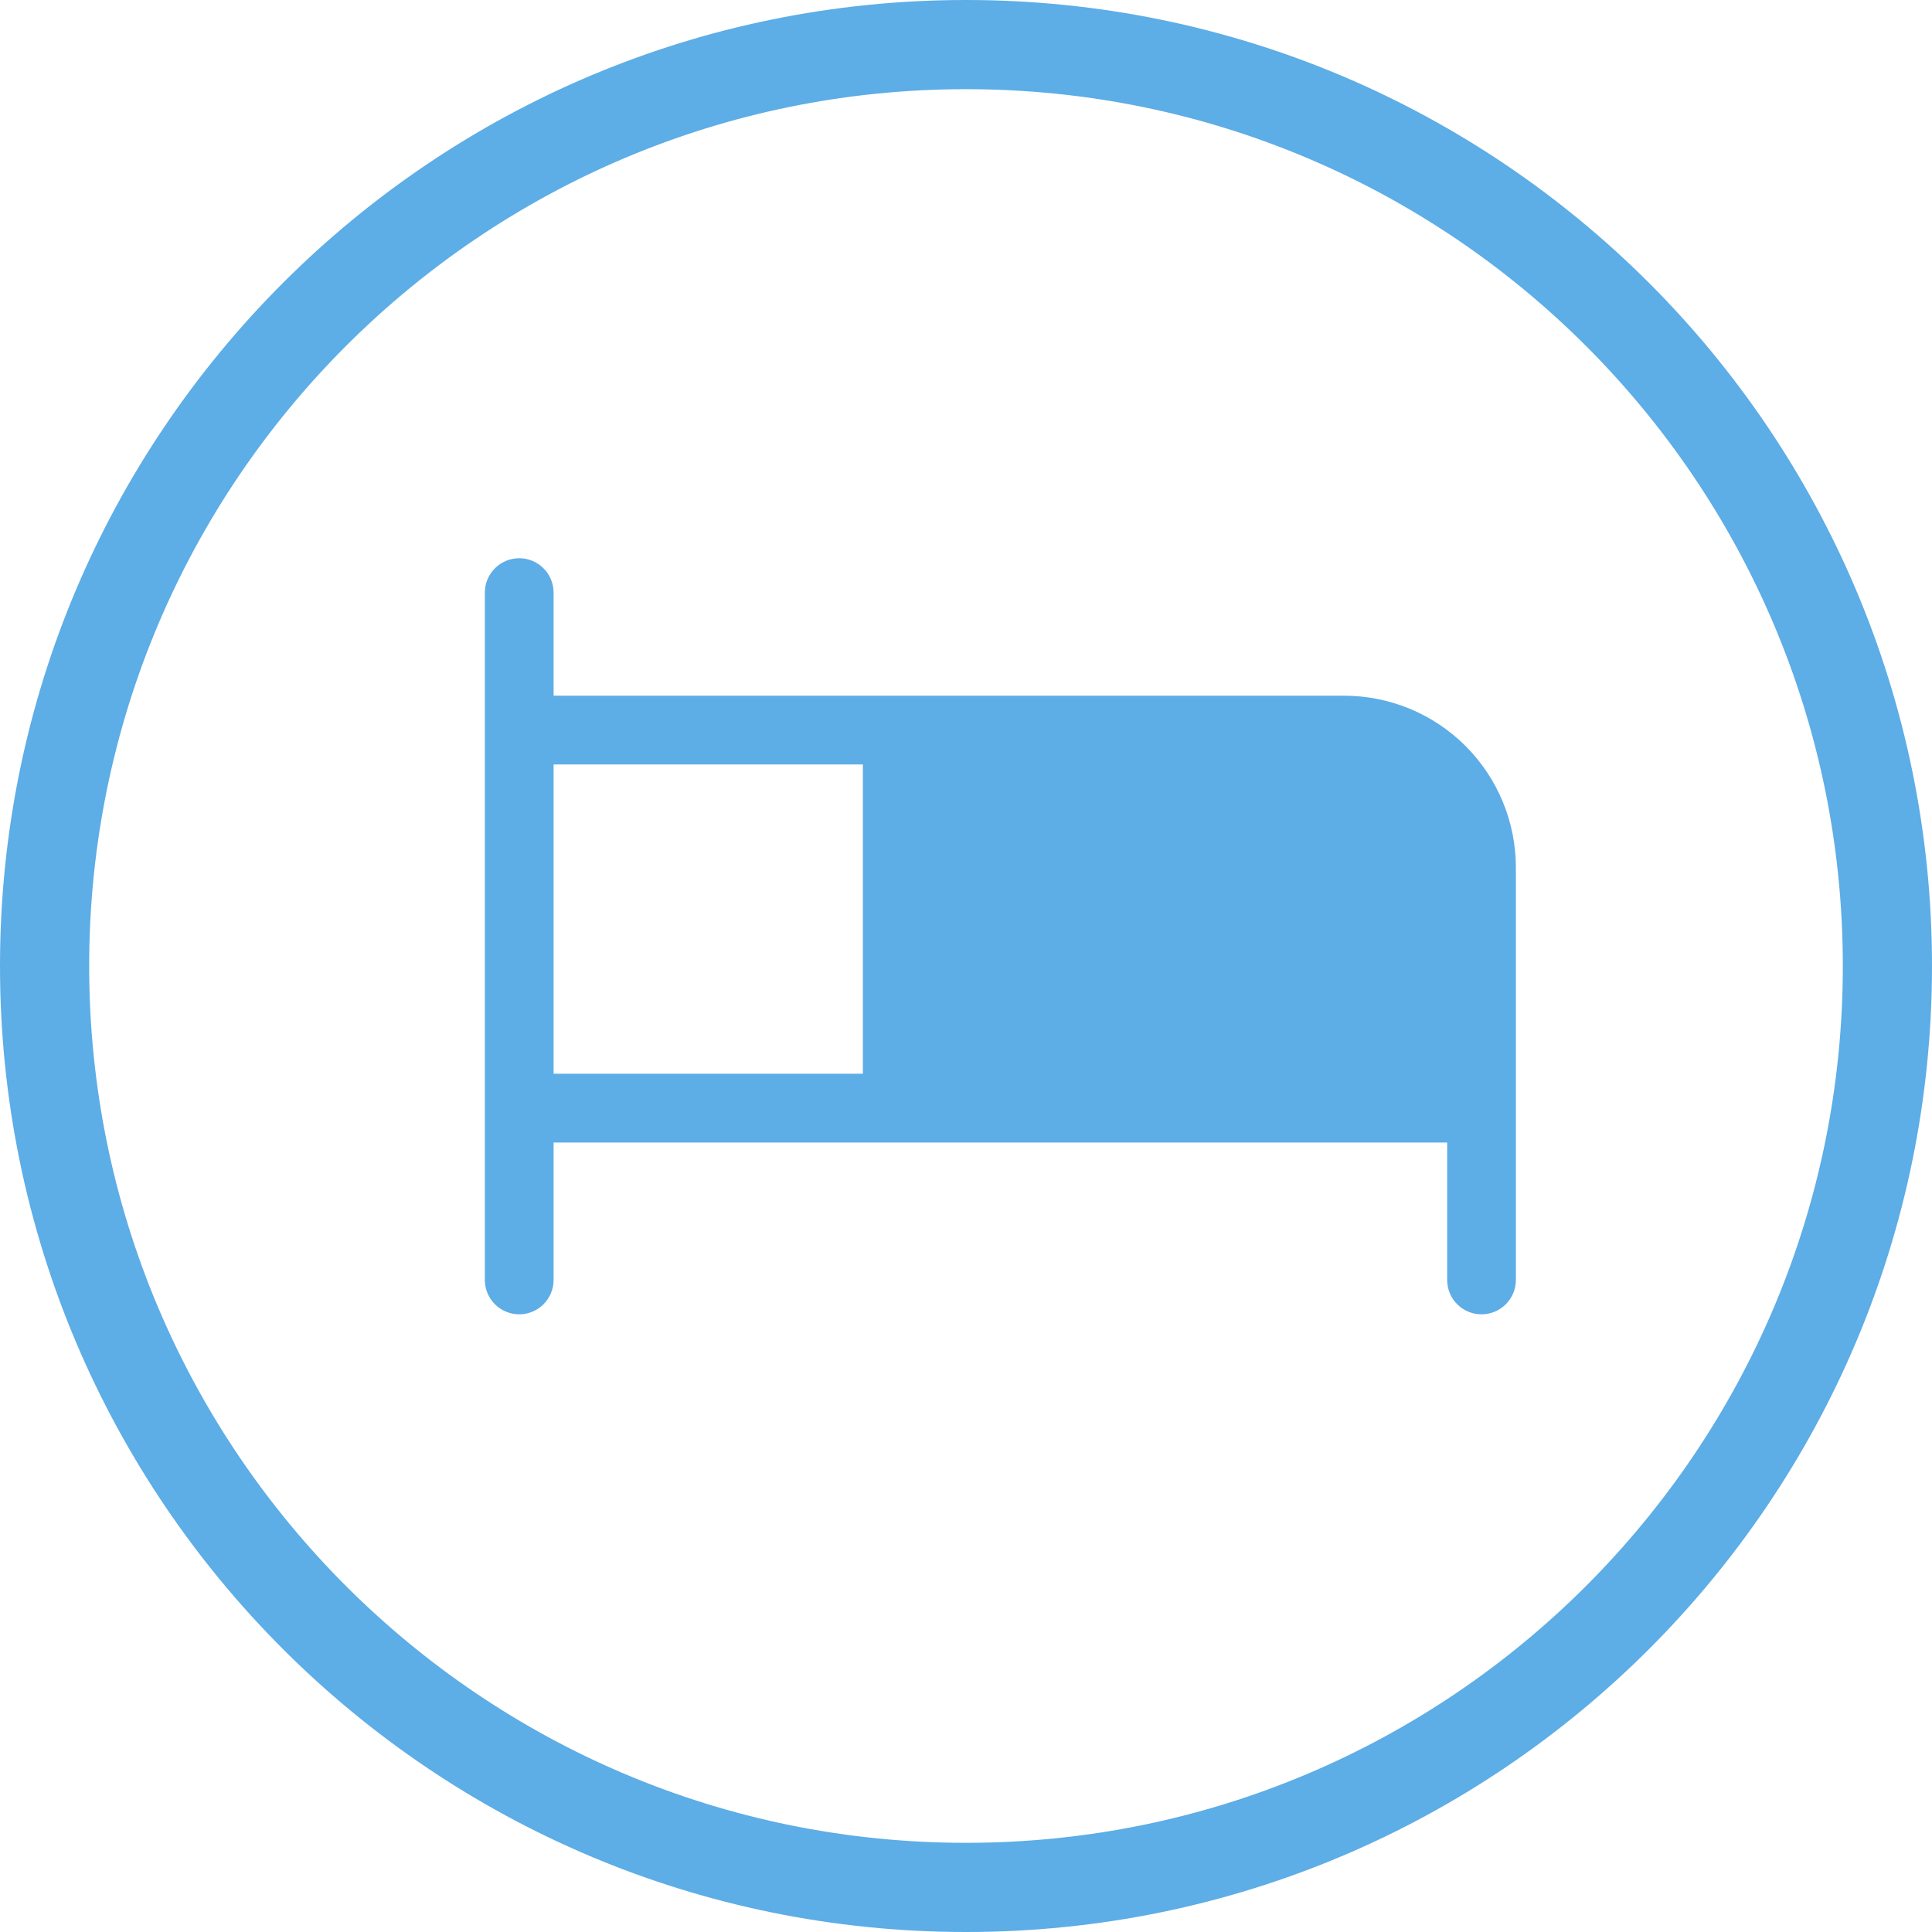 <svg width="65" height="65" viewBox="0 0 65 65" fill="none" xmlns="http://www.w3.org/2000/svg">
<path d="M45.219 23.406H18.625V19.938C18.625 19.631 18.503 19.337 18.286 19.12C18.07 18.903 17.775 18.781 17.469 18.781C17.162 18.781 16.868 18.903 16.651 19.12C16.434 19.337 16.312 19.631 16.312 19.938V43.062C16.312 43.369 16.434 43.663 16.651 43.88C16.868 44.097 17.162 44.219 17.469 44.219C17.775 44.219 18.07 44.097 18.286 43.88C18.503 43.663 18.625 43.369 18.625 43.062V38.438H48.688V43.062C48.688 43.369 48.809 43.663 49.026 43.88C49.243 44.097 49.537 44.219 49.844 44.219C50.15 44.219 50.444 44.097 50.661 43.88C50.878 43.663 51 43.369 51 43.062V29.188C51 27.654 50.391 26.184 49.307 25.099C48.222 24.015 46.752 23.406 45.219 23.406ZM18.625 25.719H29.031V36.125H18.625V25.719Z" fill="#5DADE6"/>
<path d="M64.5 32.5C64.5 50.173 50.173 64.5 32.5 64.5C14.827 64.5 0.5 50.173 0.5 32.5C0.5 14.827 14.827 0.5 32.5 0.5C50.173 0.5 64.5 14.827 64.5 32.5ZM62.5 32.5C62.5 49.069 49.069 62.5 32.5 62.5C15.931 62.5 2.5 49.069 2.5 32.5C2.5 15.931 15.931 2.5 32.5 2.5C49.069 2.5 62.5 15.931 62.5 32.5ZM32.5 63.5C49.621 63.5 63.5 49.621 63.5 32.5C63.5 15.379 49.621 1.5 32.5 1.5C15.379 1.5 1.5 15.379 1.5 32.5C1.5 49.621 15.379 63.5 32.5 63.5Z" stroke="#5DADE6"/>
</svg>
